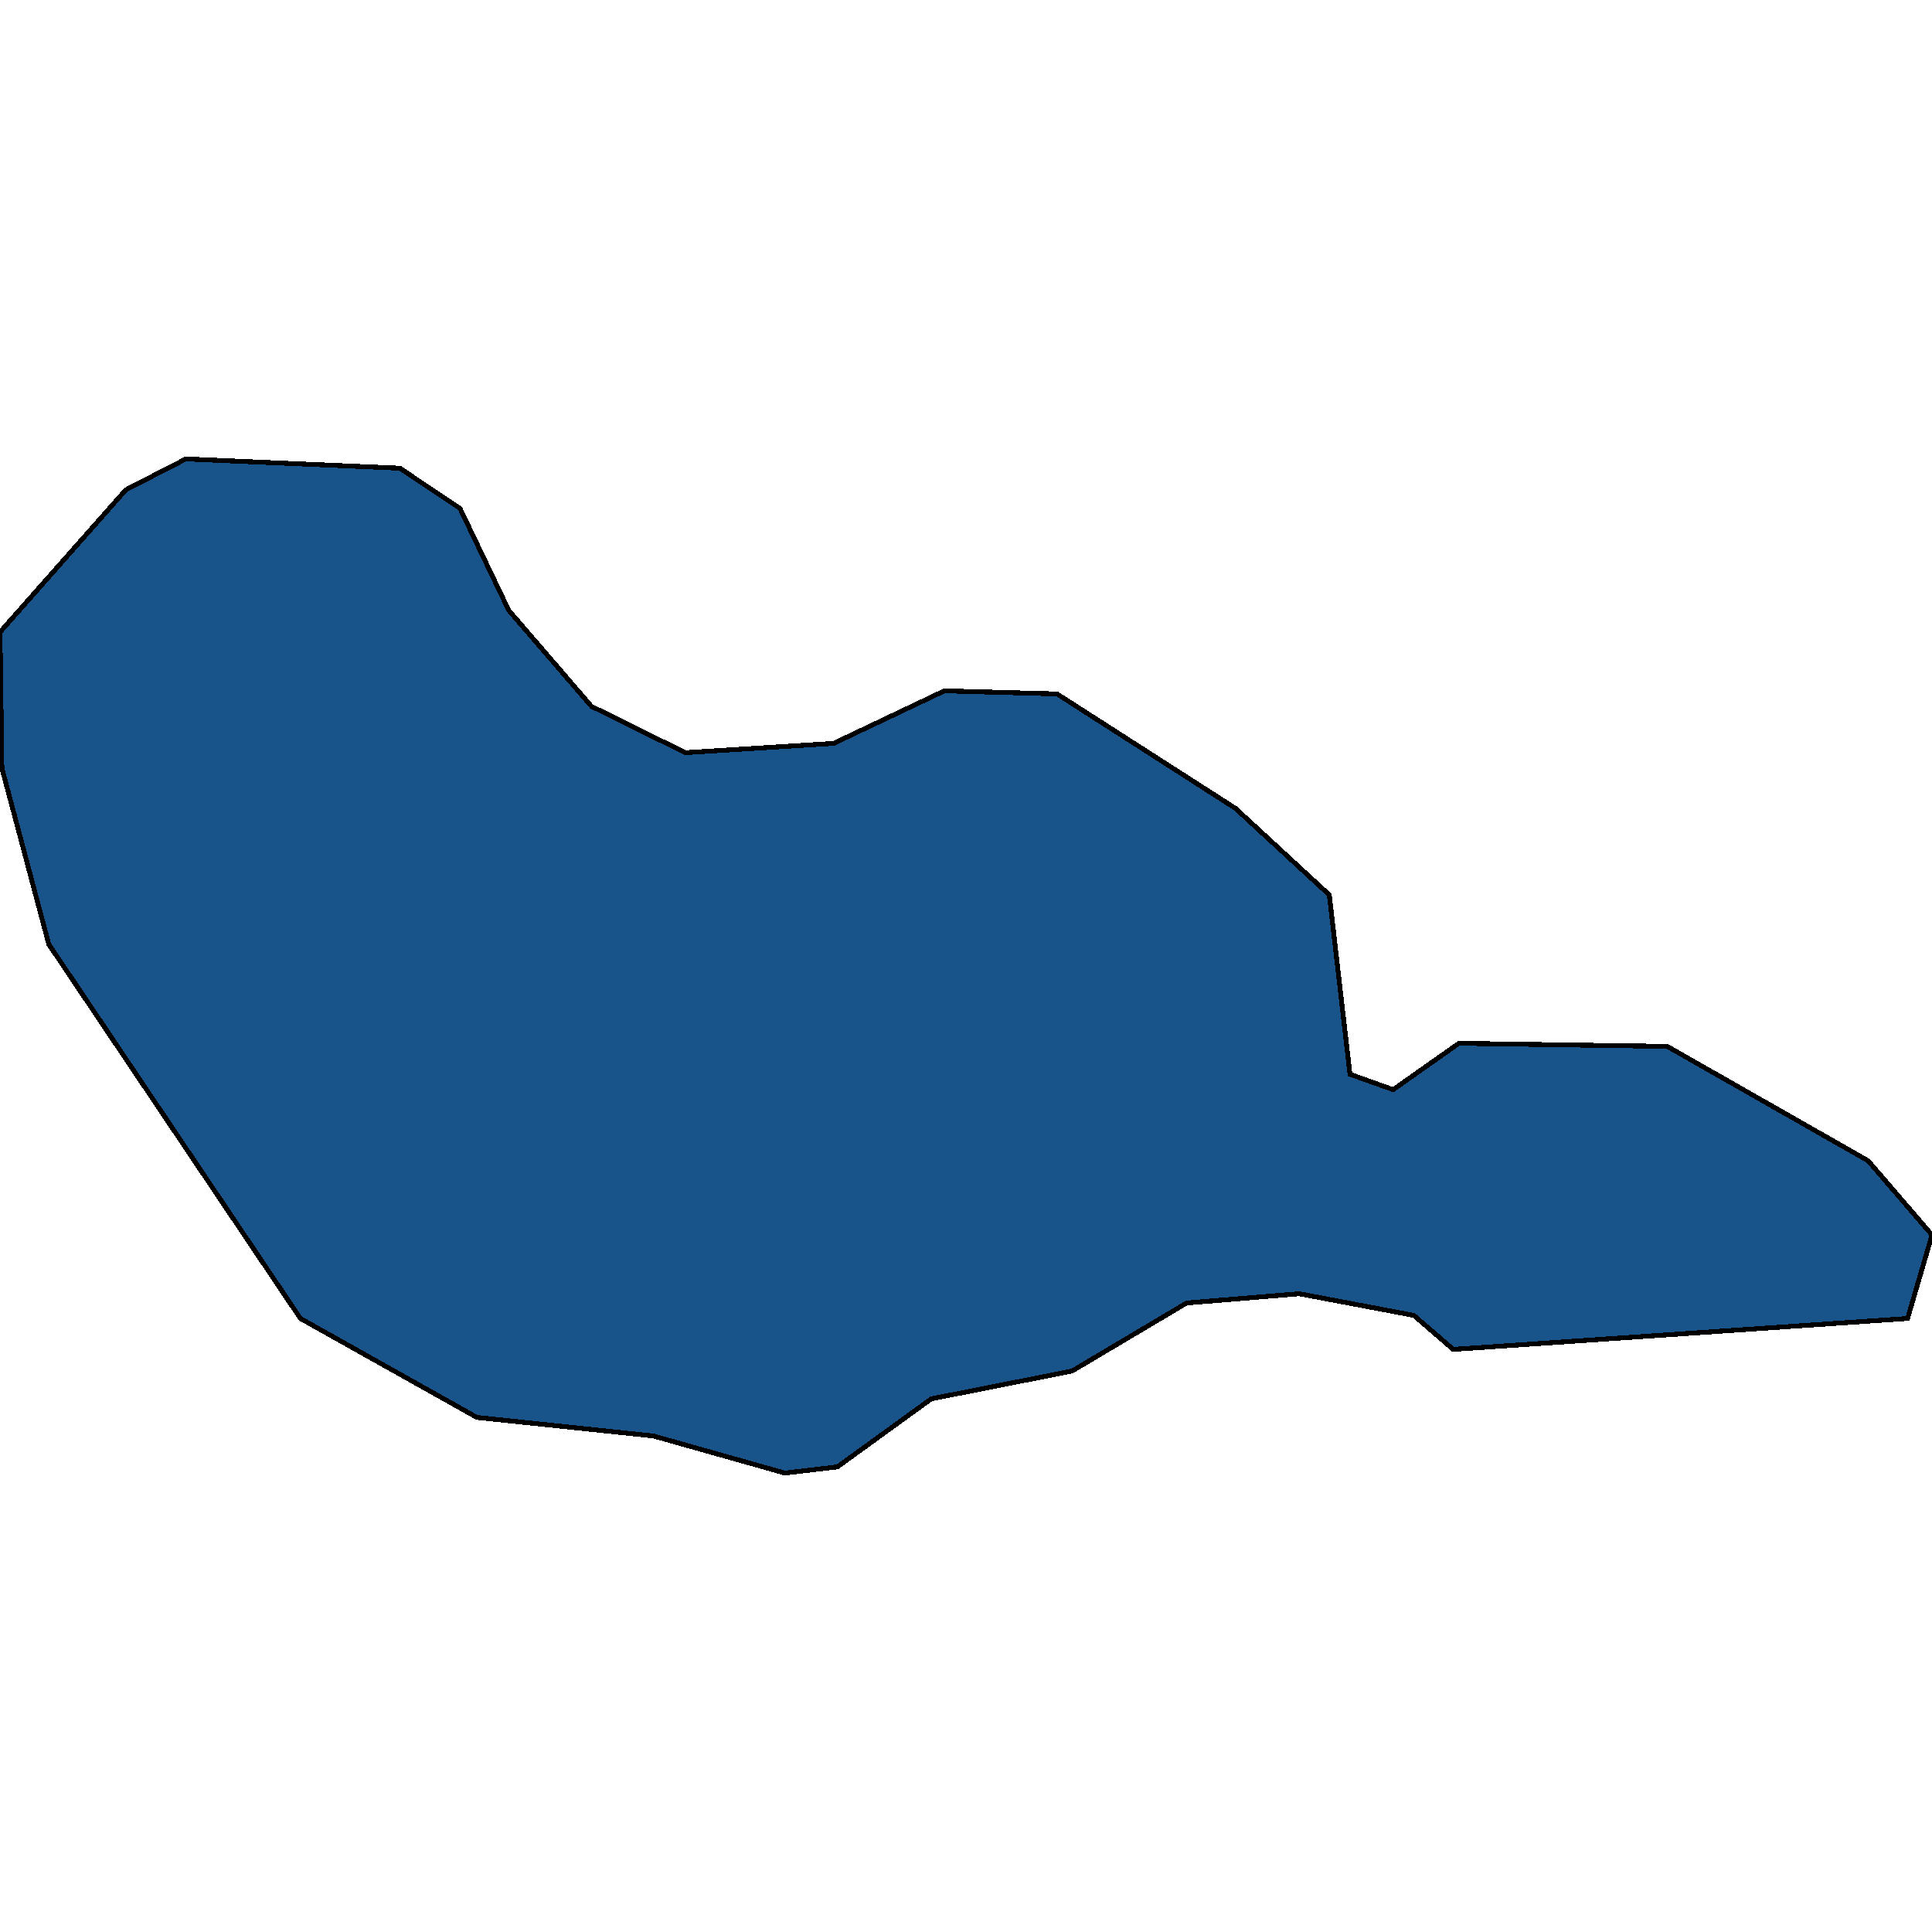 <svg xmlns="http://www.w3.org/2000/svg" width="400" height="400"><path d="M.389 159.034 0 130.867l26.045-29.446 12.439-6.402 44.315 1.92 12.44 8.323 10.106 21.124 17.104 19.845 19.436 9.602 30.71-1.92 22.935-10.883 23.323.64 36.93 23.685 19.436 17.924 4.276 37.127 8.94 3.2 13.606-9.6 43.149.64 41.593 23.684L400 255.692l-5.053 17.283-94.072 6.401-8.164-7.04L269 267.854l-23.324 1.92-23.712 14.082-29.154 5.761-19.437 14.082-10.884 1.28-27.211-7.68-36.54-3.841-36.54-20.484-52.09-77.454Z" style="stroke:#000;fill:#18548a;shape-rendering:crispEdges;stroke-width:1px"/></svg>